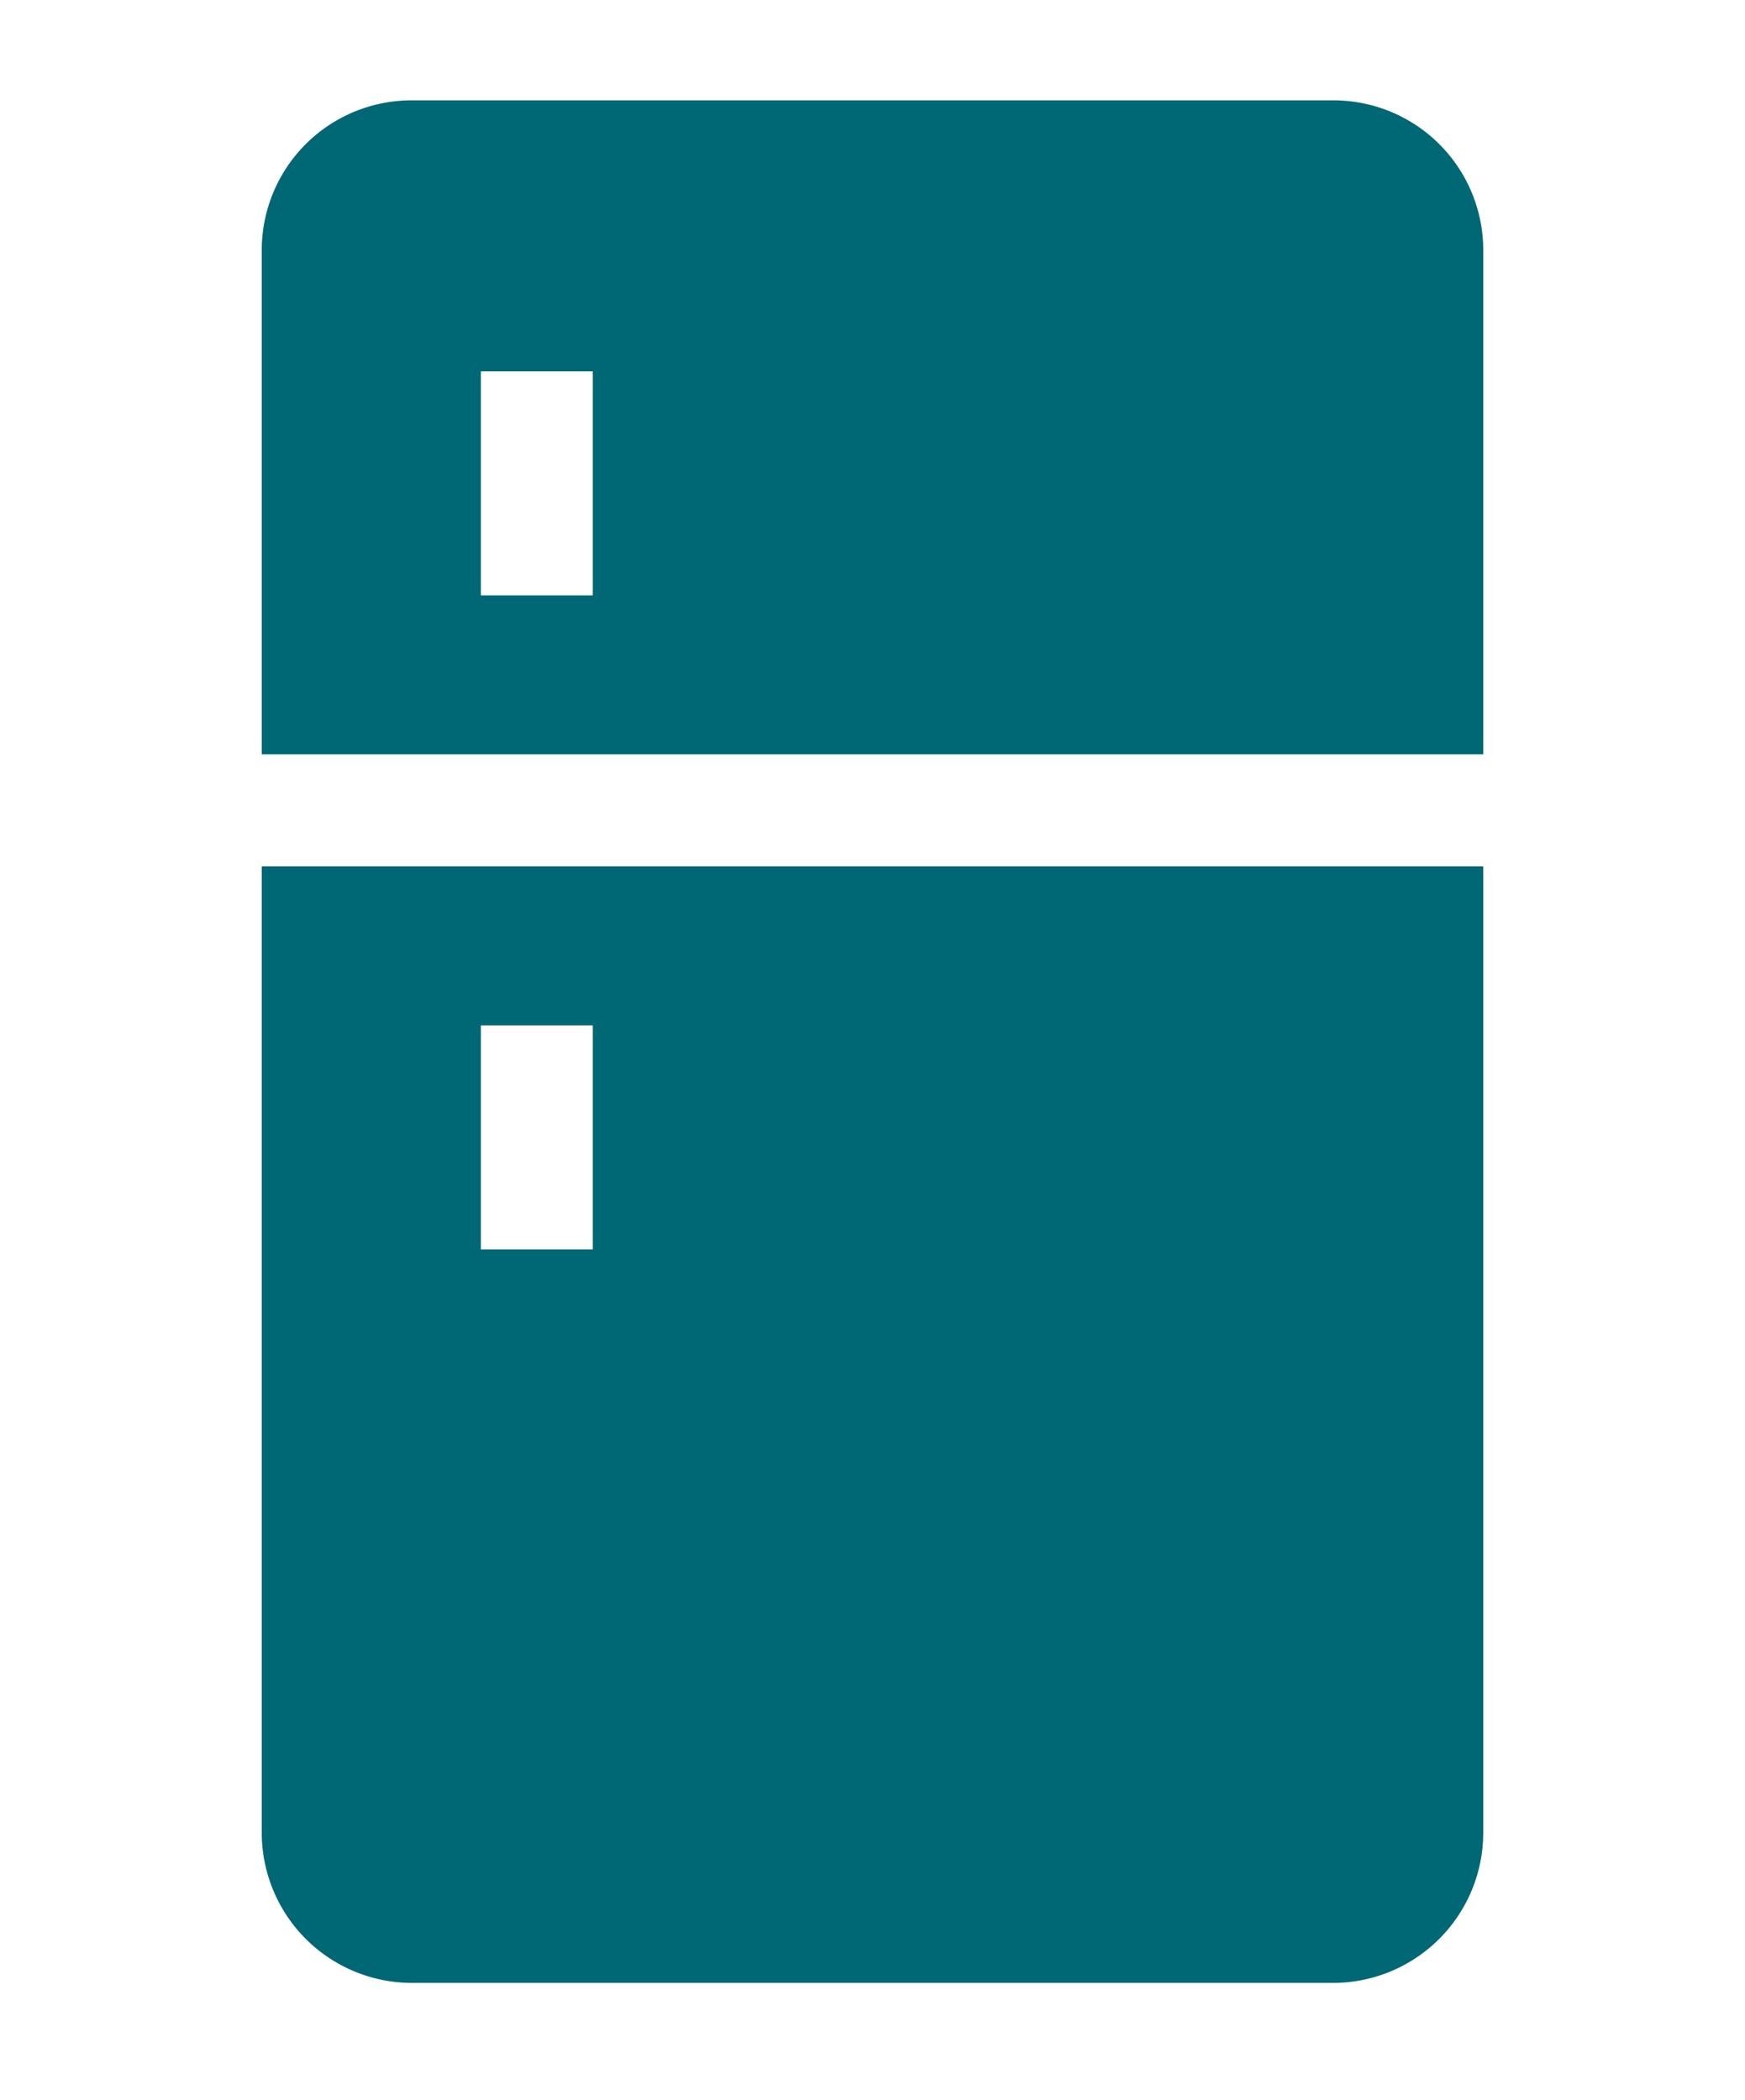 <svg id="Layer_1" data-name="Layer 1" xmlns="http://www.w3.org/2000/svg" viewBox="0 0 36 43.32"><defs><style>.cls-1{fill:#006774;}</style></defs><path class="cls-1" d="M12.23,12.28H9.92V7.66h2.31ZM30.6,15.56V5.16a3.09,3.09,0,0,0-3.1-3.09H8.5A3.09,3.09,0,0,0,5.4,5.16v10.4Z"/><path class="cls-1" d="M9.92,21.15h2.31v4.62H9.92ZM5.4,17.87V37.81A3.1,3.1,0,0,0,8.5,40.9h19a3.1,3.1,0,0,0,3.1-3.09V17.87Z"/></svg>